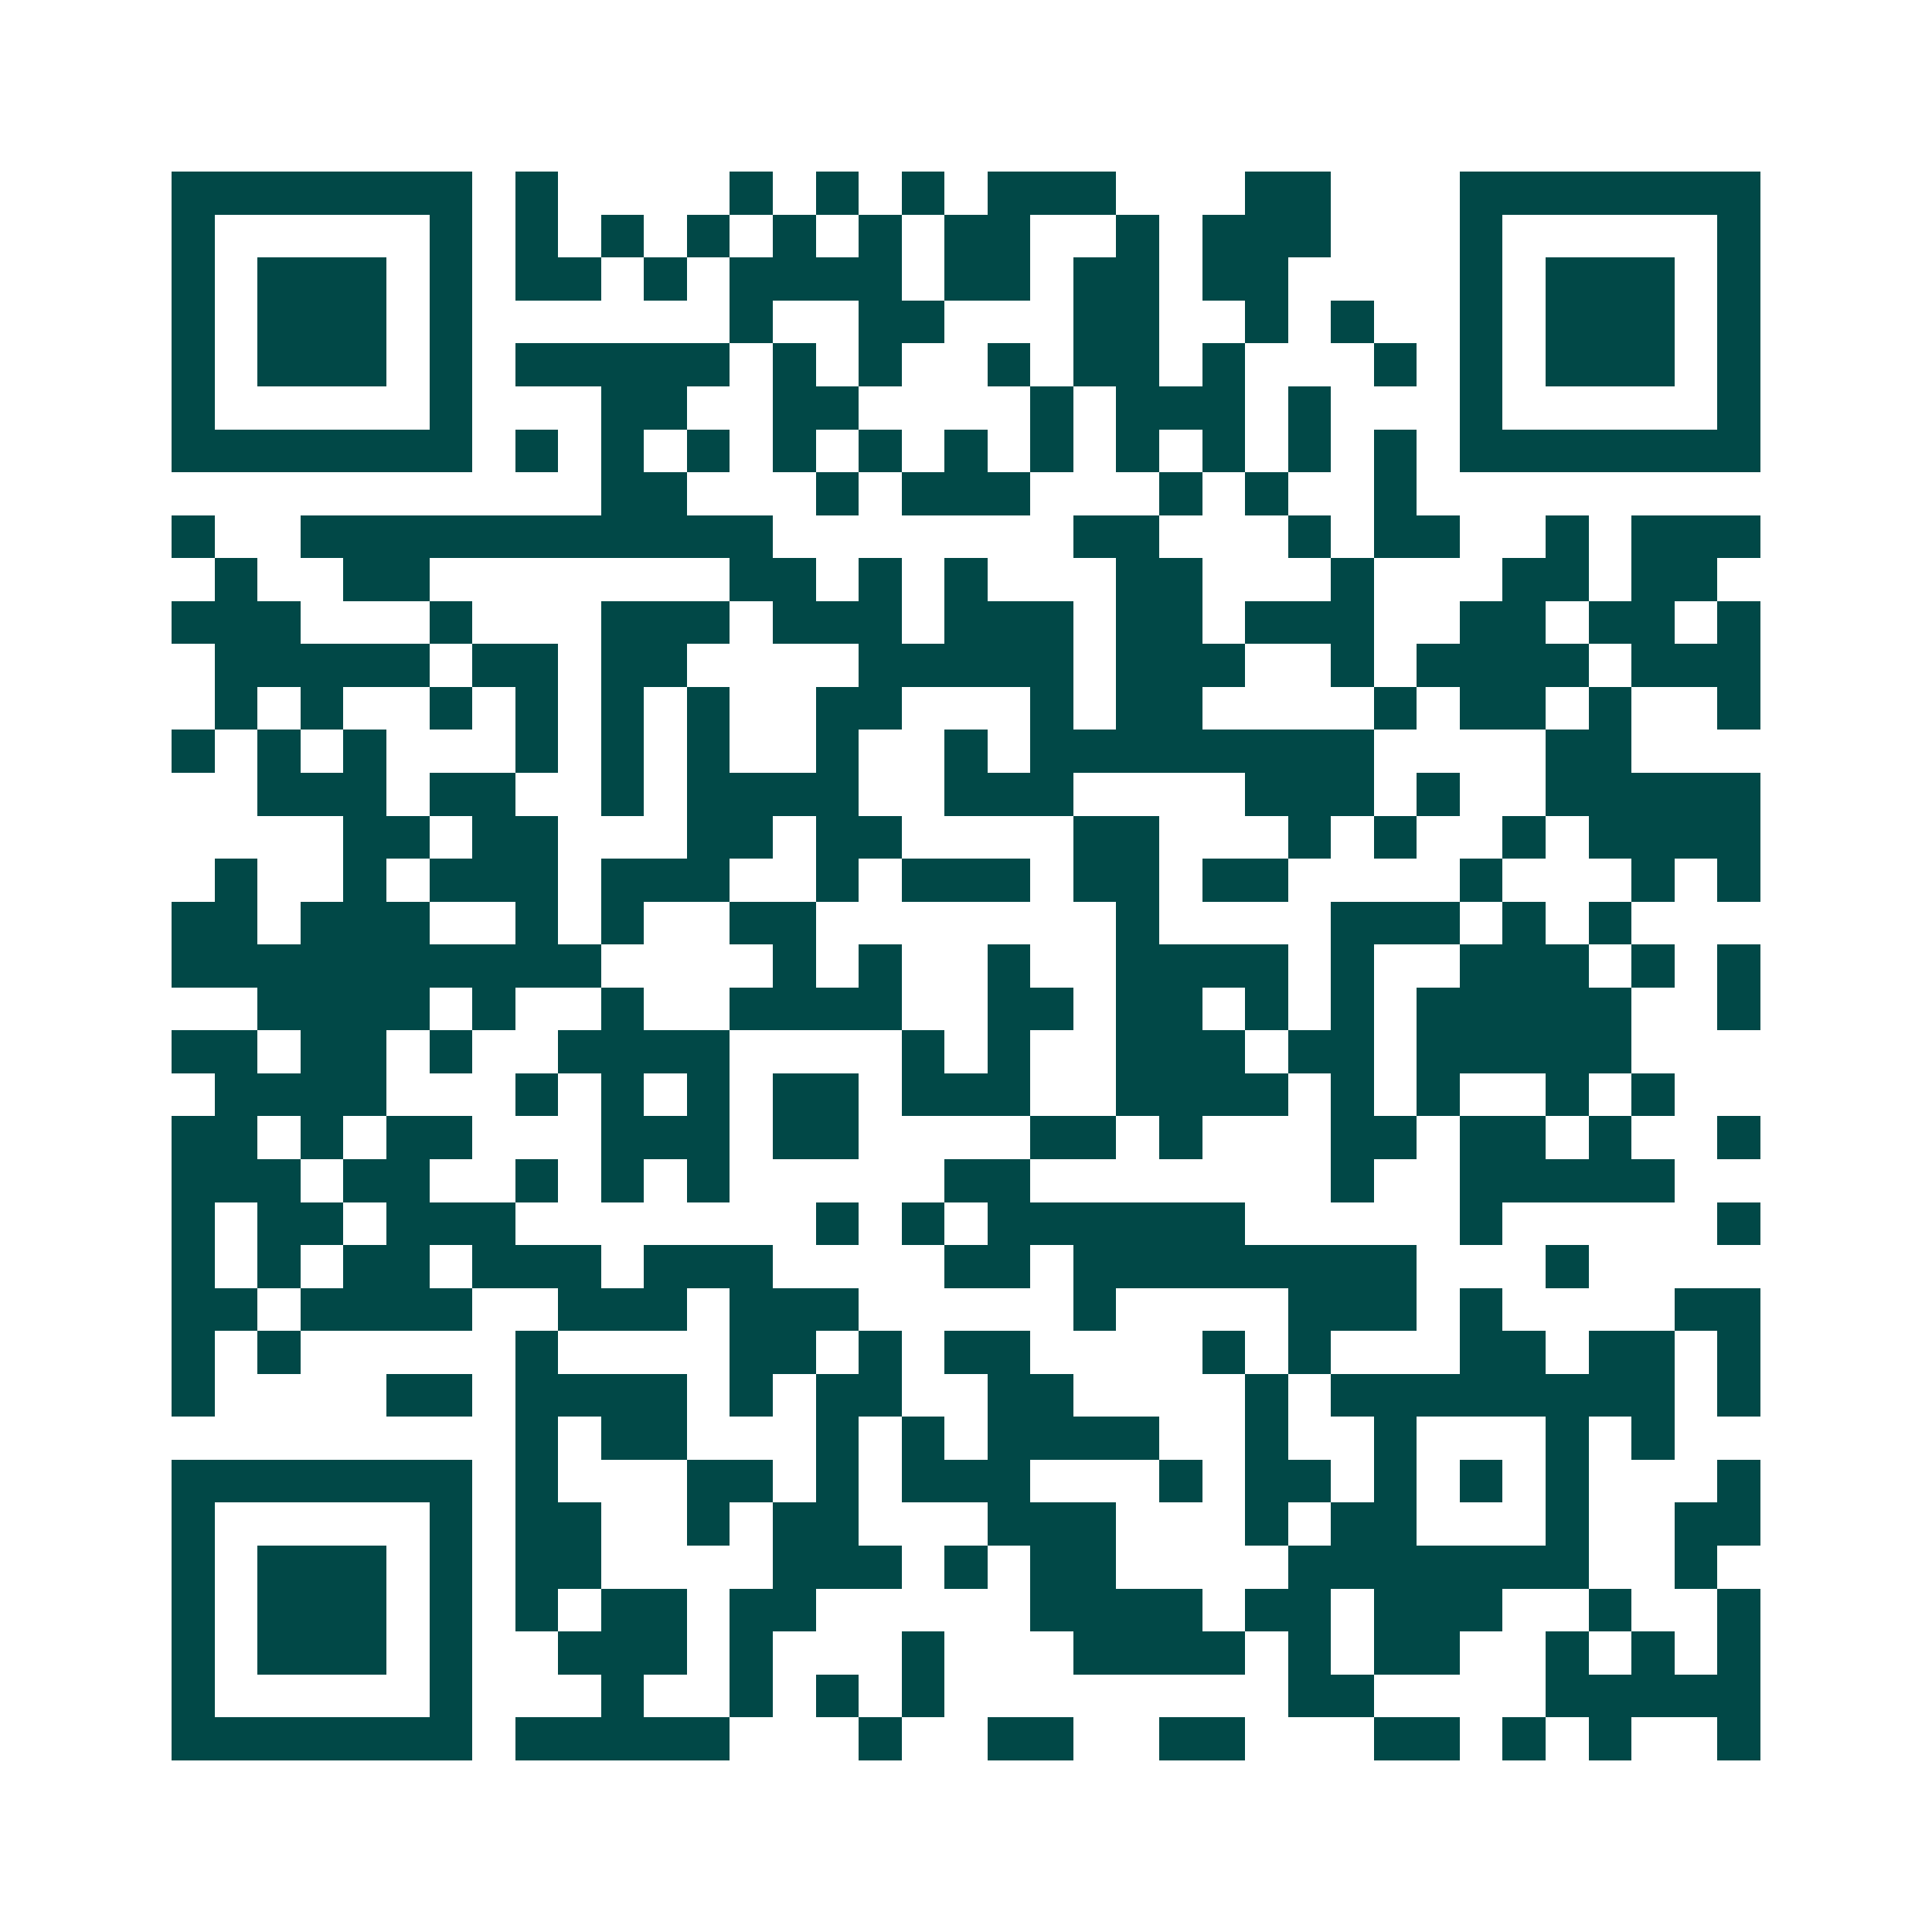 <svg xmlns="http://www.w3.org/2000/svg" width="200" height="200" viewBox="0 0 45 45" shape-rendering="crispEdges"><path fill="#ffffff" d="M0 0h45v45H0z"/><path stroke="#014847" d="M4 4.5h7m1 0h1m4 0h1m1 0h1m1 0h1m1 0h3m3 0h2m3 0h7M4 5.5h1m5 0h1m1 0h1m1 0h1m1 0h1m1 0h1m1 0h1m1 0h2m2 0h1m1 0h3m3 0h1m5 0h1M4 6.5h1m1 0h3m1 0h1m1 0h2m1 0h1m1 0h4m1 0h2m1 0h2m1 0h2m4 0h1m1 0h3m1 0h1M4 7.5h1m1 0h3m1 0h1m6 0h1m2 0h2m3 0h2m2 0h1m1 0h1m2 0h1m1 0h3m1 0h1M4 8.5h1m1 0h3m1 0h1m1 0h5m1 0h1m1 0h1m2 0h1m1 0h2m1 0h1m3 0h1m1 0h1m1 0h3m1 0h1M4 9.5h1m5 0h1m3 0h2m2 0h2m4 0h1m1 0h3m1 0h1m3 0h1m5 0h1M4 10.5h7m1 0h1m1 0h1m1 0h1m1 0h1m1 0h1m1 0h1m1 0h1m1 0h1m1 0h1m1 0h1m1 0h1m1 0h7M14 11.5h2m3 0h1m1 0h3m3 0h1m1 0h1m2 0h1M4 12.5h1m2 0h11m7 0h2m3 0h1m1 0h2m2 0h1m1 0h3M5 13.5h1m2 0h2m7 0h2m1 0h1m1 0h1m3 0h2m3 0h1m3 0h2m1 0h2M4 14.5h3m3 0h1m3 0h3m1 0h3m1 0h3m1 0h2m1 0h3m2 0h2m1 0h2m1 0h1M5 15.5h5m1 0h2m1 0h2m4 0h5m1 0h3m2 0h1m1 0h4m1 0h3M5 16.5h1m1 0h1m2 0h1m1 0h1m1 0h1m1 0h1m2 0h2m3 0h1m1 0h2m4 0h1m1 0h2m1 0h1m2 0h1M4 17.5h1m1 0h1m1 0h1m3 0h1m1 0h1m1 0h1m2 0h1m2 0h1m1 0h8m4 0h2M6 18.5h3m1 0h2m2 0h1m1 0h4m2 0h3m4 0h3m1 0h1m2 0h5M8 19.5h2m1 0h2m3 0h2m1 0h2m4 0h2m3 0h1m1 0h1m2 0h1m1 0h4M5 20.5h1m2 0h1m1 0h3m1 0h3m2 0h1m1 0h3m1 0h2m1 0h2m4 0h1m3 0h1m1 0h1M4 21.5h2m1 0h3m2 0h1m1 0h1m2 0h2m7 0h1m4 0h3m1 0h1m1 0h1M4 22.5h10m4 0h1m1 0h1m2 0h1m2 0h4m1 0h1m2 0h3m1 0h1m1 0h1M6 23.5h4m1 0h1m2 0h1m2 0h4m2 0h2m1 0h2m1 0h1m1 0h1m1 0h5m2 0h1M4 24.5h2m1 0h2m1 0h1m2 0h4m4 0h1m1 0h1m2 0h3m1 0h2m1 0h5M5 25.5h4m3 0h1m1 0h1m1 0h1m1 0h2m1 0h3m2 0h4m1 0h1m1 0h1m2 0h1m1 0h1M4 26.5h2m1 0h1m1 0h2m3 0h3m1 0h2m4 0h2m1 0h1m3 0h2m1 0h2m1 0h1m2 0h1M4 27.5h3m1 0h2m2 0h1m1 0h1m1 0h1m5 0h2m7 0h1m2 0h5M4 28.5h1m1 0h2m1 0h3m7 0h1m1 0h1m1 0h6m5 0h1m5 0h1M4 29.5h1m1 0h1m1 0h2m1 0h3m1 0h3m4 0h2m1 0h8m3 0h1M4 30.5h2m1 0h4m2 0h3m1 0h3m5 0h1m4 0h3m1 0h1m4 0h2M4 31.5h1m1 0h1m5 0h1m4 0h2m1 0h1m1 0h2m4 0h1m1 0h1m3 0h2m1 0h2m1 0h1M4 32.5h1m4 0h2m1 0h4m1 0h1m1 0h2m2 0h2m4 0h1m1 0h8m1 0h1M12 33.5h1m1 0h2m3 0h1m1 0h1m1 0h4m2 0h1m2 0h1m3 0h1m1 0h1M4 34.5h7m1 0h1m3 0h2m1 0h1m1 0h3m3 0h1m1 0h2m1 0h1m1 0h1m1 0h1m3 0h1M4 35.5h1m5 0h1m1 0h2m2 0h1m1 0h2m3 0h3m3 0h1m1 0h2m3 0h1m2 0h2M4 36.5h1m1 0h3m1 0h1m1 0h2m4 0h3m1 0h1m1 0h2m4 0h7m2 0h1M4 37.5h1m1 0h3m1 0h1m1 0h1m1 0h2m1 0h2m5 0h4m1 0h2m1 0h3m2 0h1m2 0h1M4 38.5h1m1 0h3m1 0h1m2 0h3m1 0h1m3 0h1m3 0h4m1 0h1m1 0h2m2 0h1m1 0h1m1 0h1M4 39.5h1m5 0h1m3 0h1m2 0h1m1 0h1m1 0h1m8 0h2m4 0h5M4 40.5h7m1 0h5m3 0h1m2 0h2m2 0h2m3 0h2m1 0h1m1 0h1m2 0h1"/></svg>
